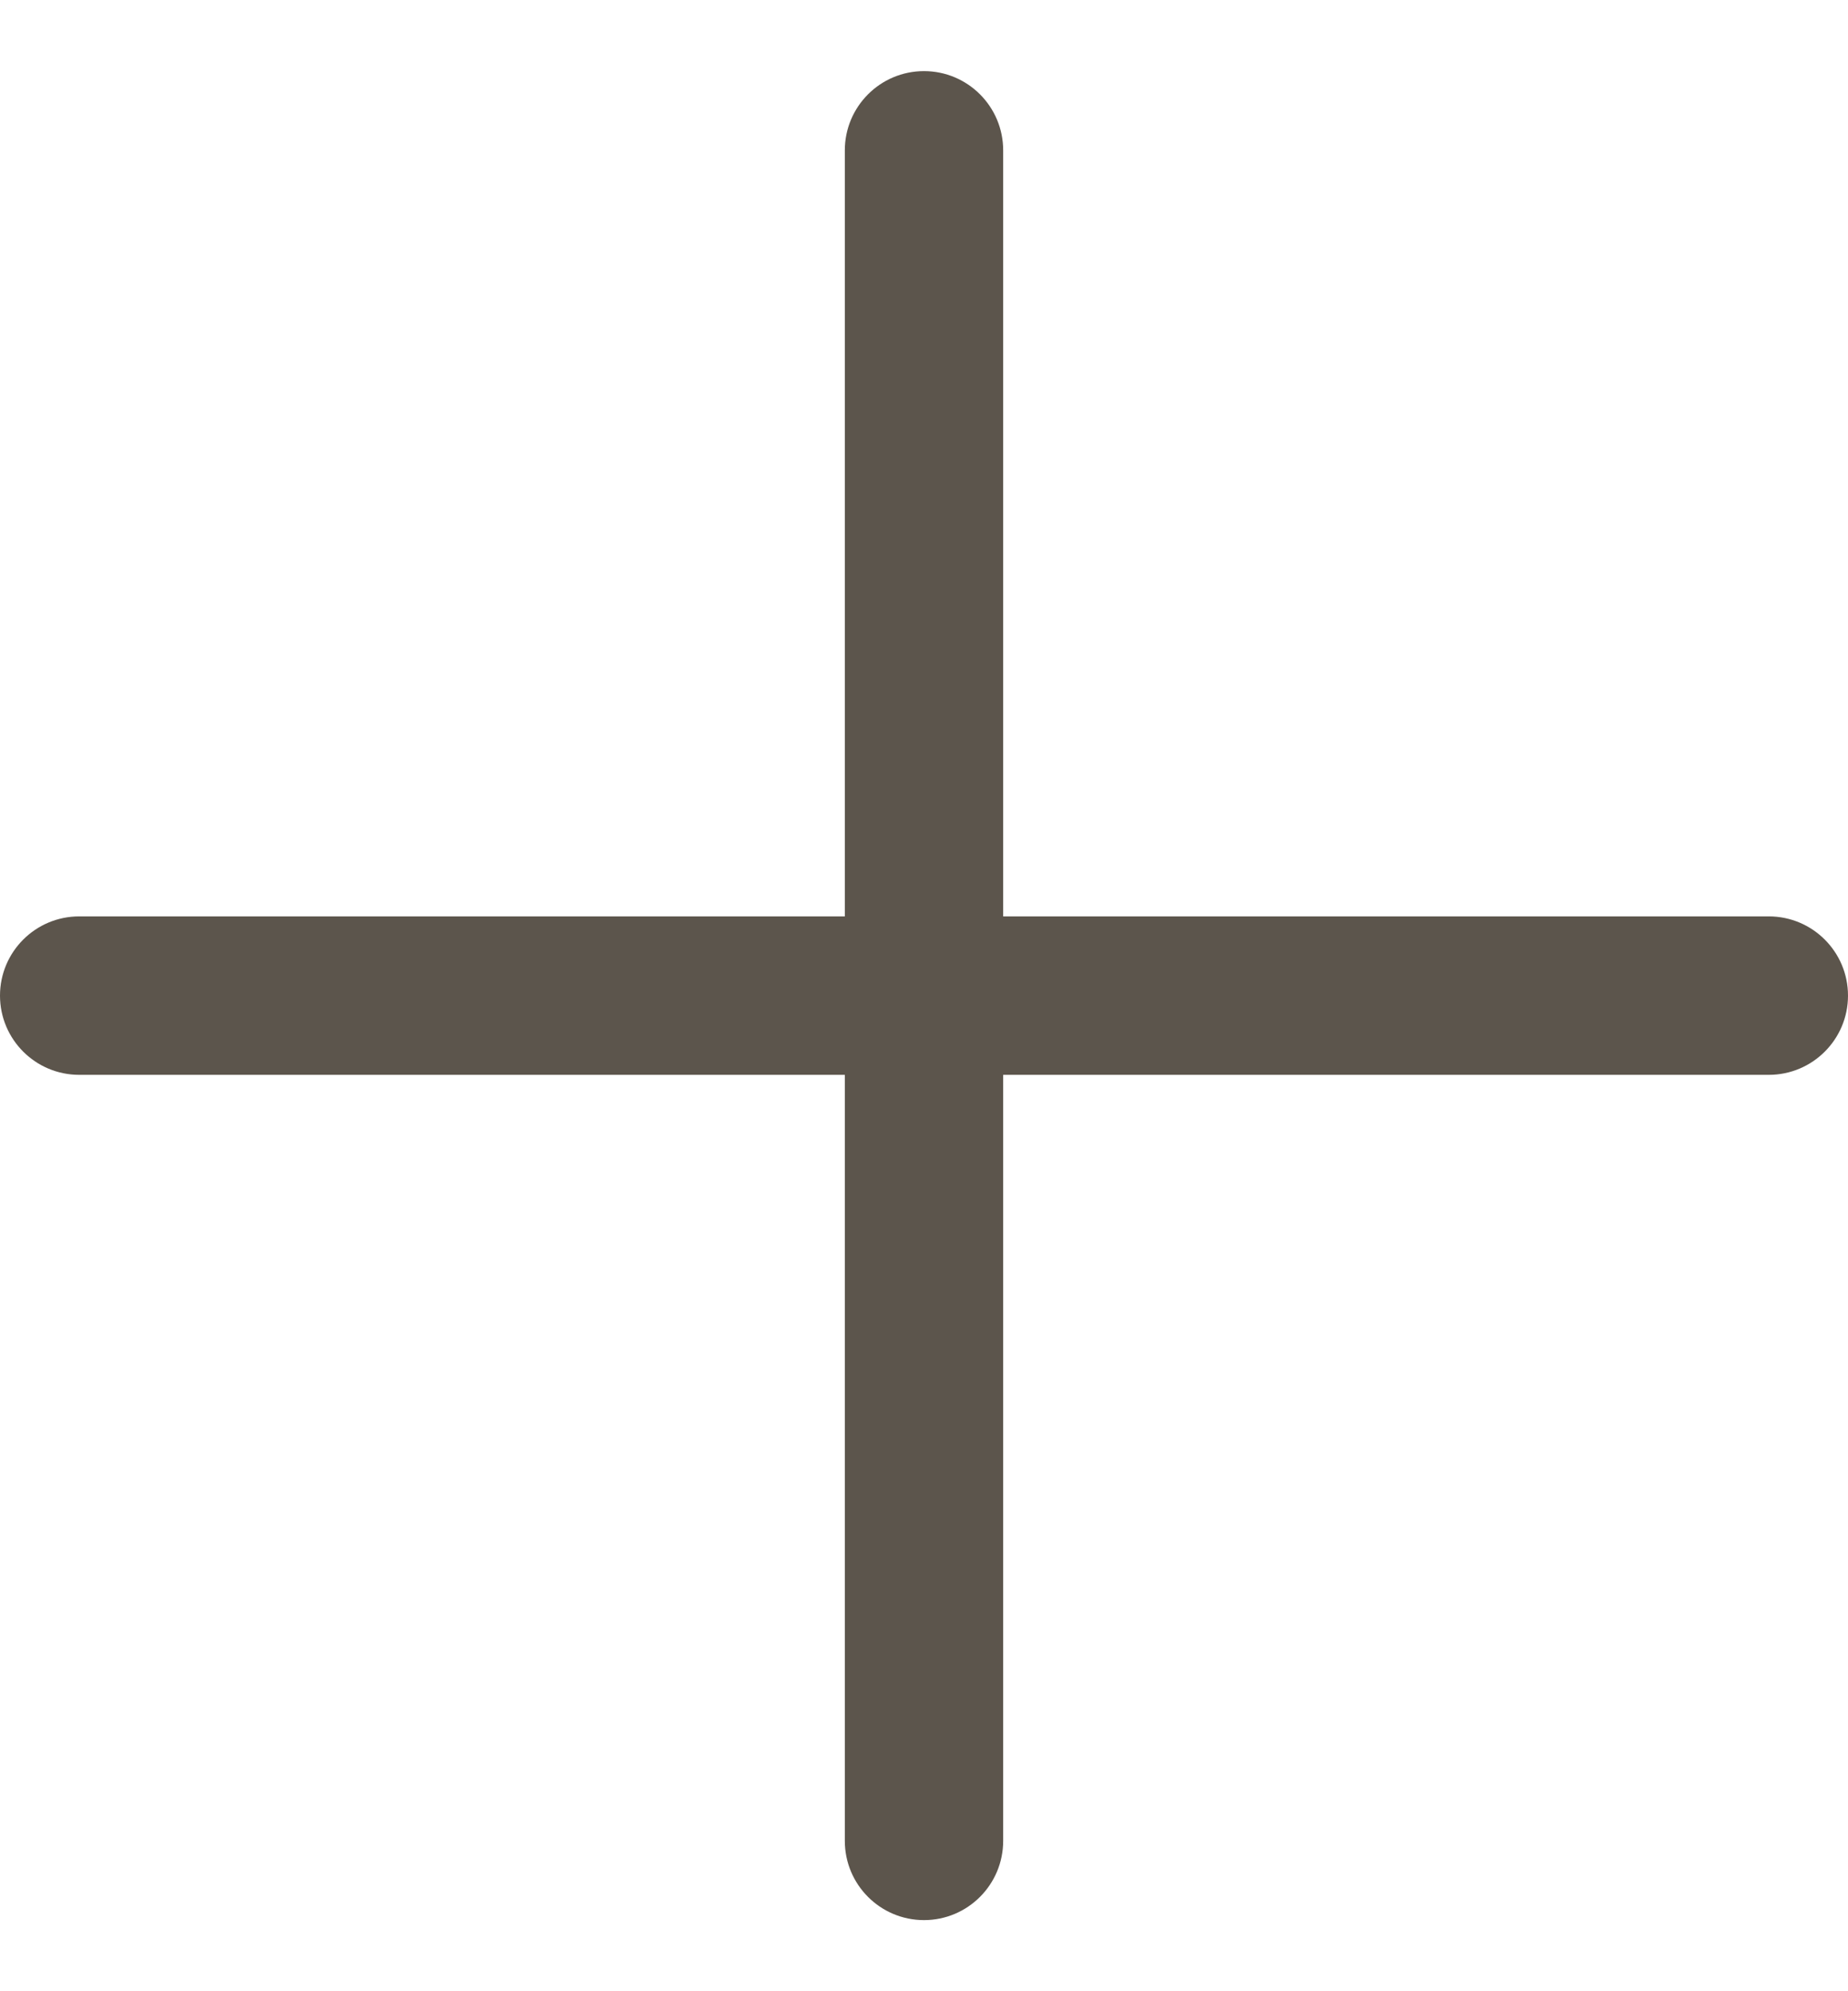 <?xml version="1.0" encoding="UTF-8"?> <svg xmlns="http://www.w3.org/2000/svg" width="13" height="14" viewBox="0 0 13 14" fill="none"><path d="M5.943 6.443H0.557C0.25 6.443 0 6.692 0 7C0 7.308 0.25 7.557 0.557 7.557H5.943V12.943C5.943 13.25 6.192 13.5 6.5 13.5C6.808 13.5 7.057 13.25 7.057 12.943V7.557H12.443C12.75 7.557 13 7.308 13 7C13 6.692 12.75 6.443 12.443 6.443H7.057V1.057C7.057 0.75 6.808 0.5 6.5 0.5C6.192 0.5 5.943 0.75 5.943 1.057V6.443Z" fill="#5C554C"></path></svg> 